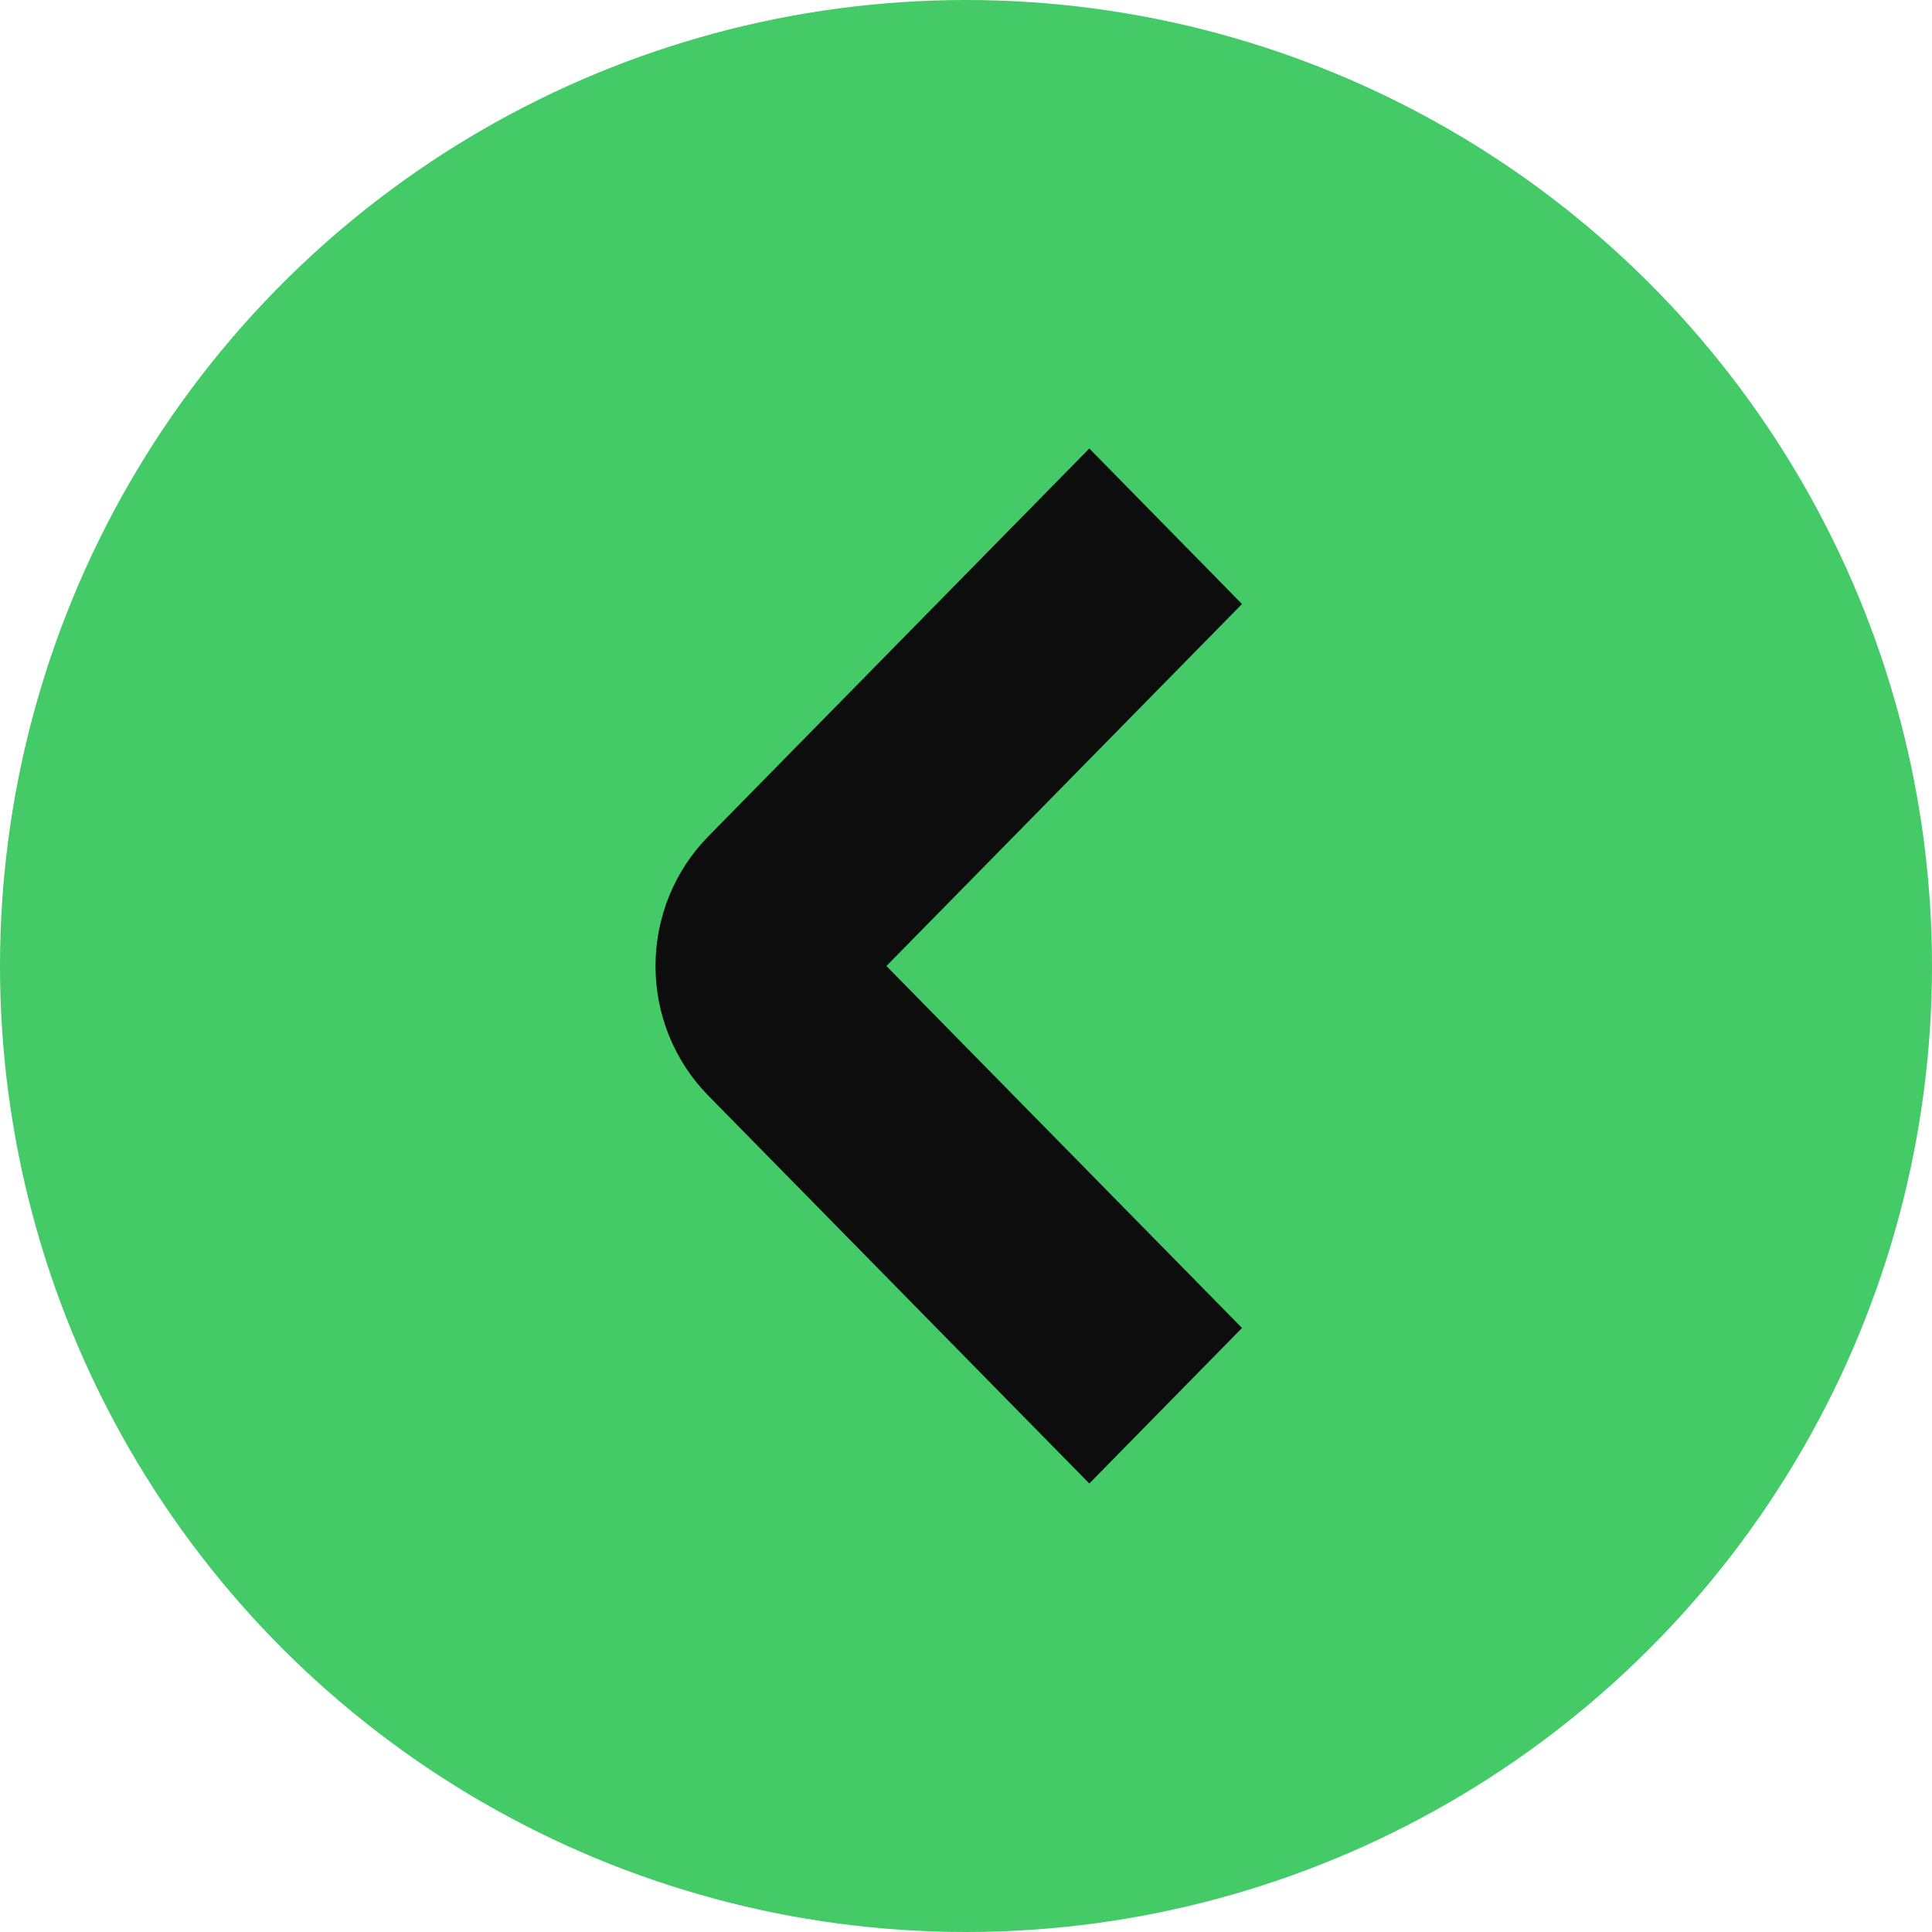 <svg width="56" height="56" viewBox="0 0 56 56" fill="none" xmlns="http://www.w3.org/2000/svg">
<circle cx="28" cy="28" r="28" transform="matrix(4.37114e-08 1 1 -4.37114e-08 0 0)" fill="#44CA67"/>
<path d="M31.574 43L36 38.492L25.693 28L36 17.508L31.574 13L20.529 24.244C20.044 24.737 19.66 25.323 19.397 25.967C19.135 26.612 19 27.302 19 28C19 28.698 19.135 29.388 19.397 30.033C19.66 30.677 20.044 31.263 20.529 31.756L31.574 43Z" fill="#0D0D0D"/>
</svg>
